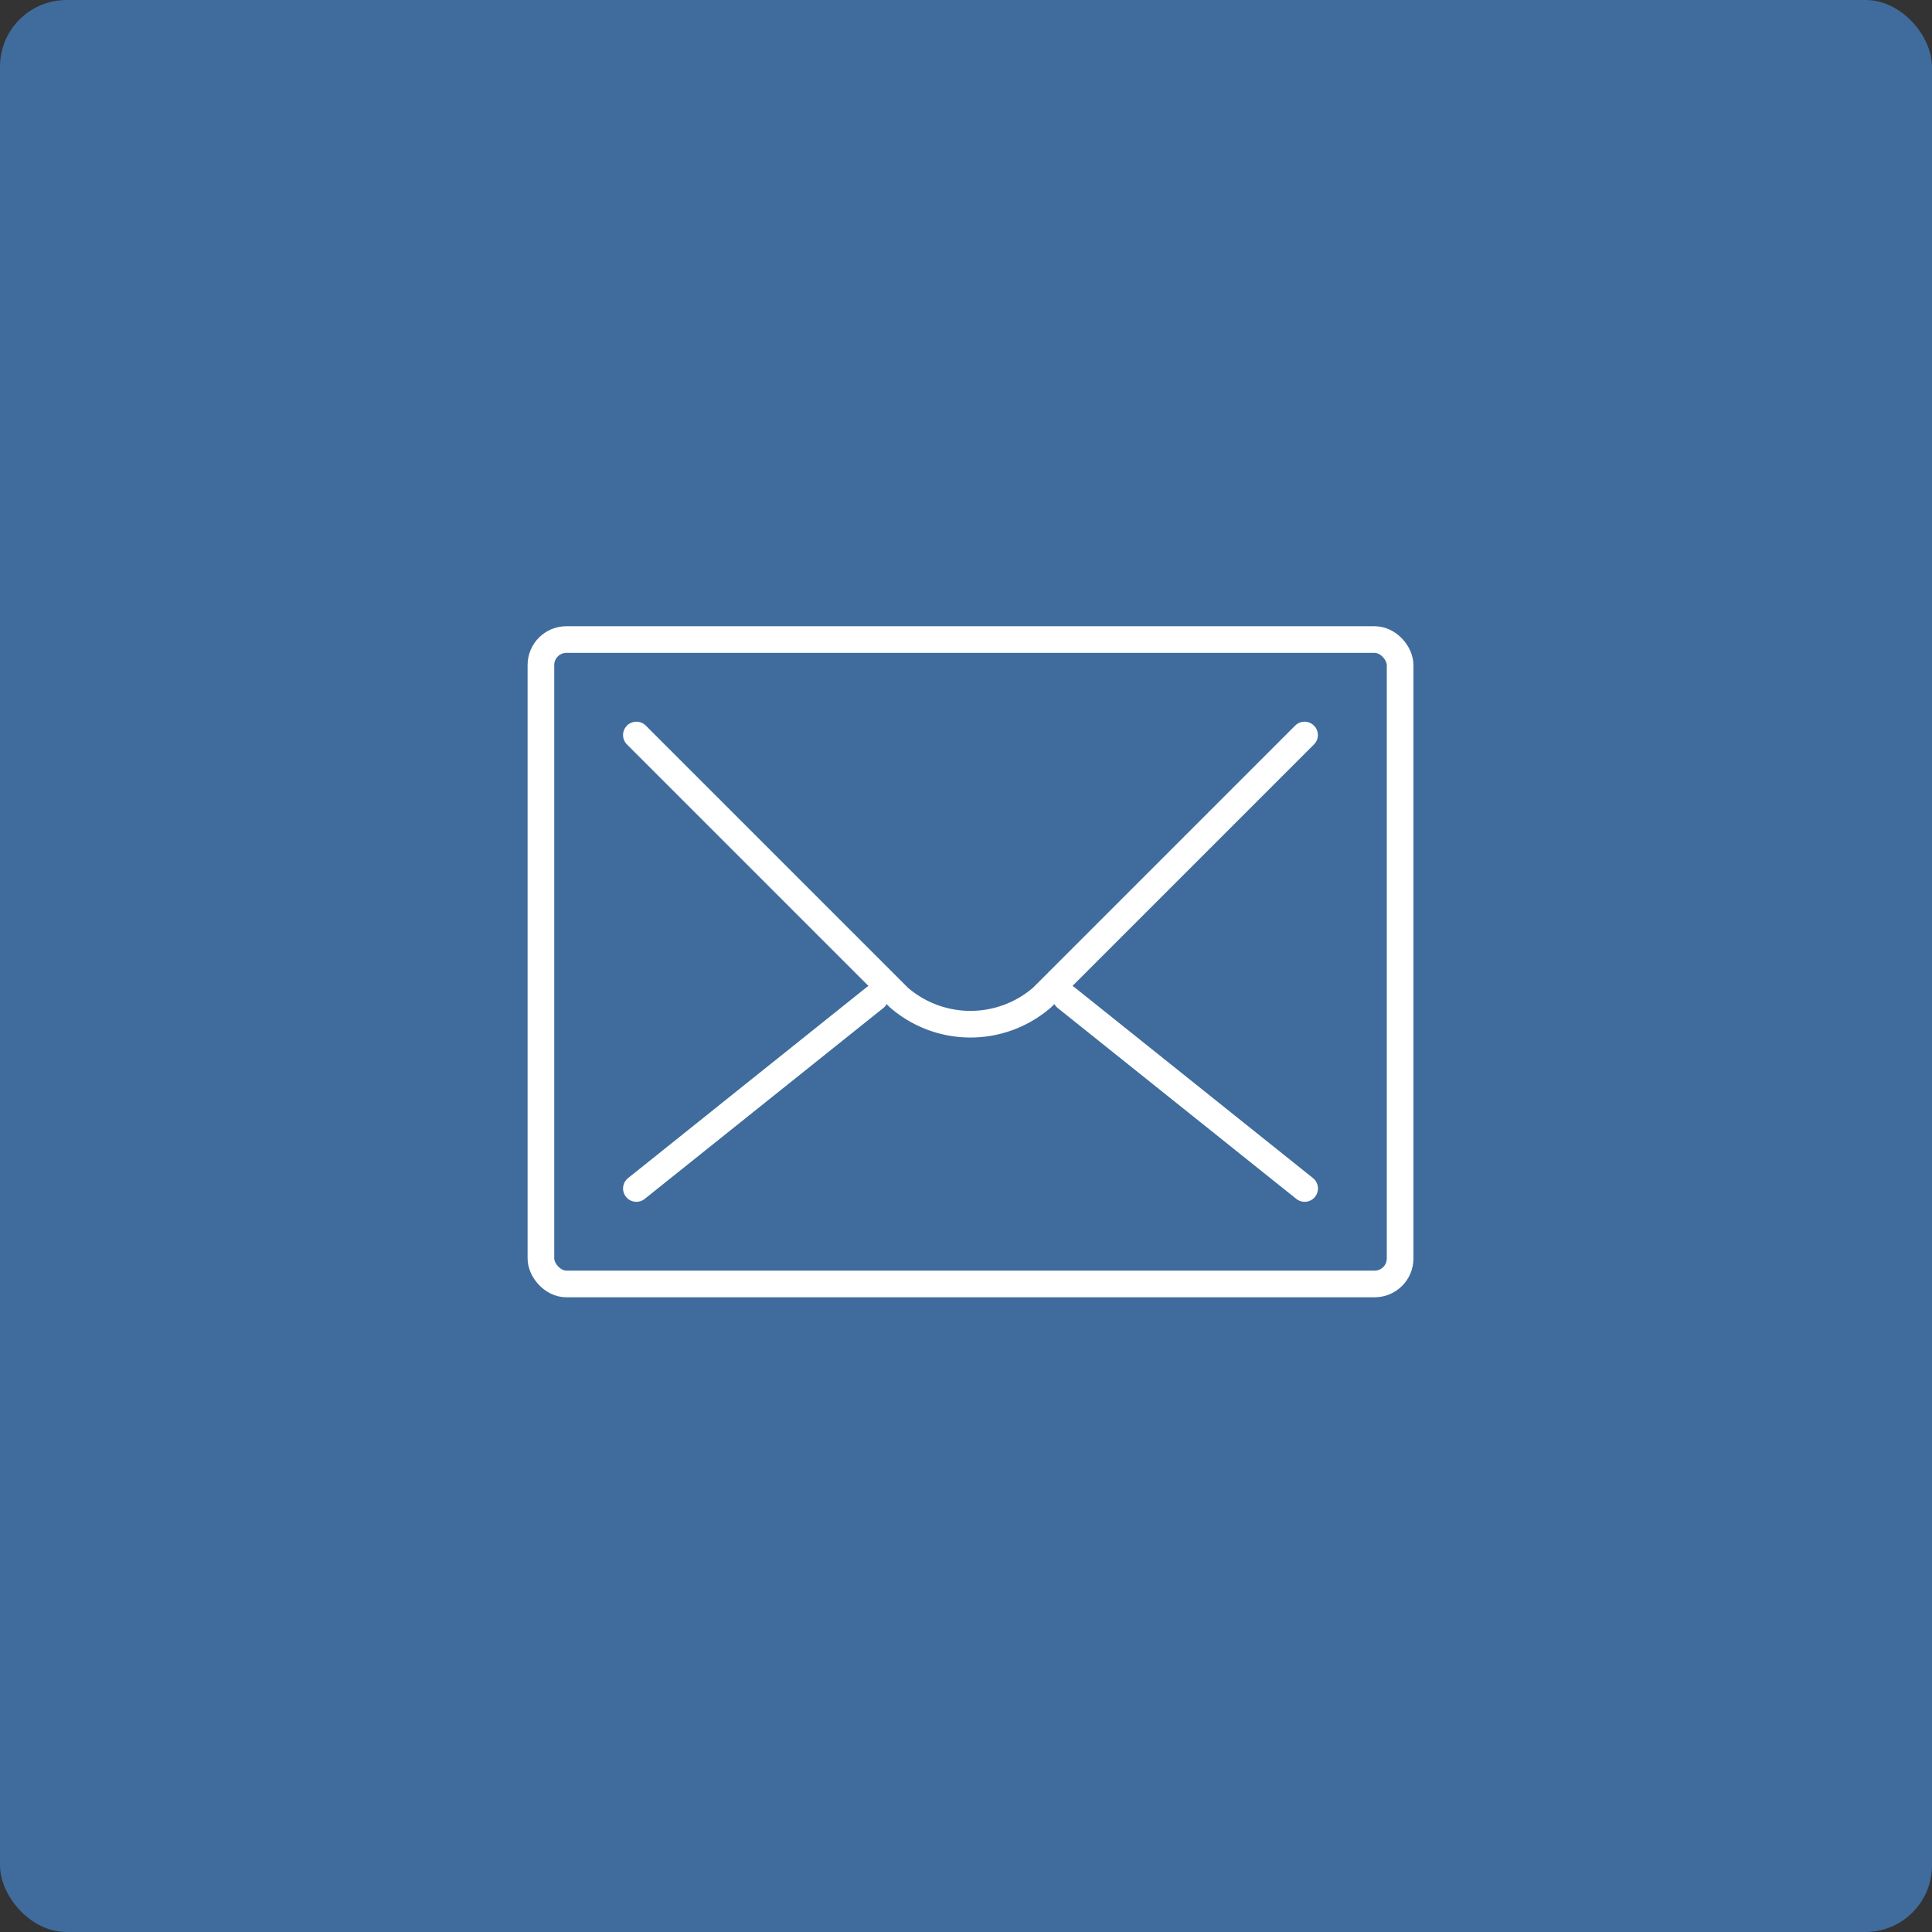 <svg xmlns="http://www.w3.org/2000/svg" width="145" height="145" viewBox="0 0 145 145"><rect x="0" y="0" width="145" height="145" fill="#333333" stroke="none"/><g transform="translate(-1241.5 -1992.446)"><rect width="145" height="145" rx="5" transform="translate(1241.5 1992.446)" fill="#3f6c9d"/><g transform="translate(1282.097 2040.446)"><g transform="translate(7.165 26.868)"><line y1="14.33" x2="17.912" fill="none" stroke="#fff" stroke-linecap="round" stroke-linejoin="round" stroke-width="2"/><line x2="17.912" y2="14.33" transform="translate(32.242)" fill="none" stroke="#fff" stroke-linecap="round" stroke-linejoin="round" stroke-width="2"/></g><path d="M550,334l19.7,19.7a8.21,8.21,0,0,0,10.747,0l19.7-19.7" transform="translate(-542.835 -326.835)" fill="none" stroke="#fff" stroke-linecap="round" stroke-linejoin="round" stroke-width="2"/><rect width="64.484" height="48.363" rx="1.912" transform="translate(0)" fill="none" stroke="#fff" stroke-linecap="round" stroke-linejoin="round" stroke-width="2"/></g></g></svg>